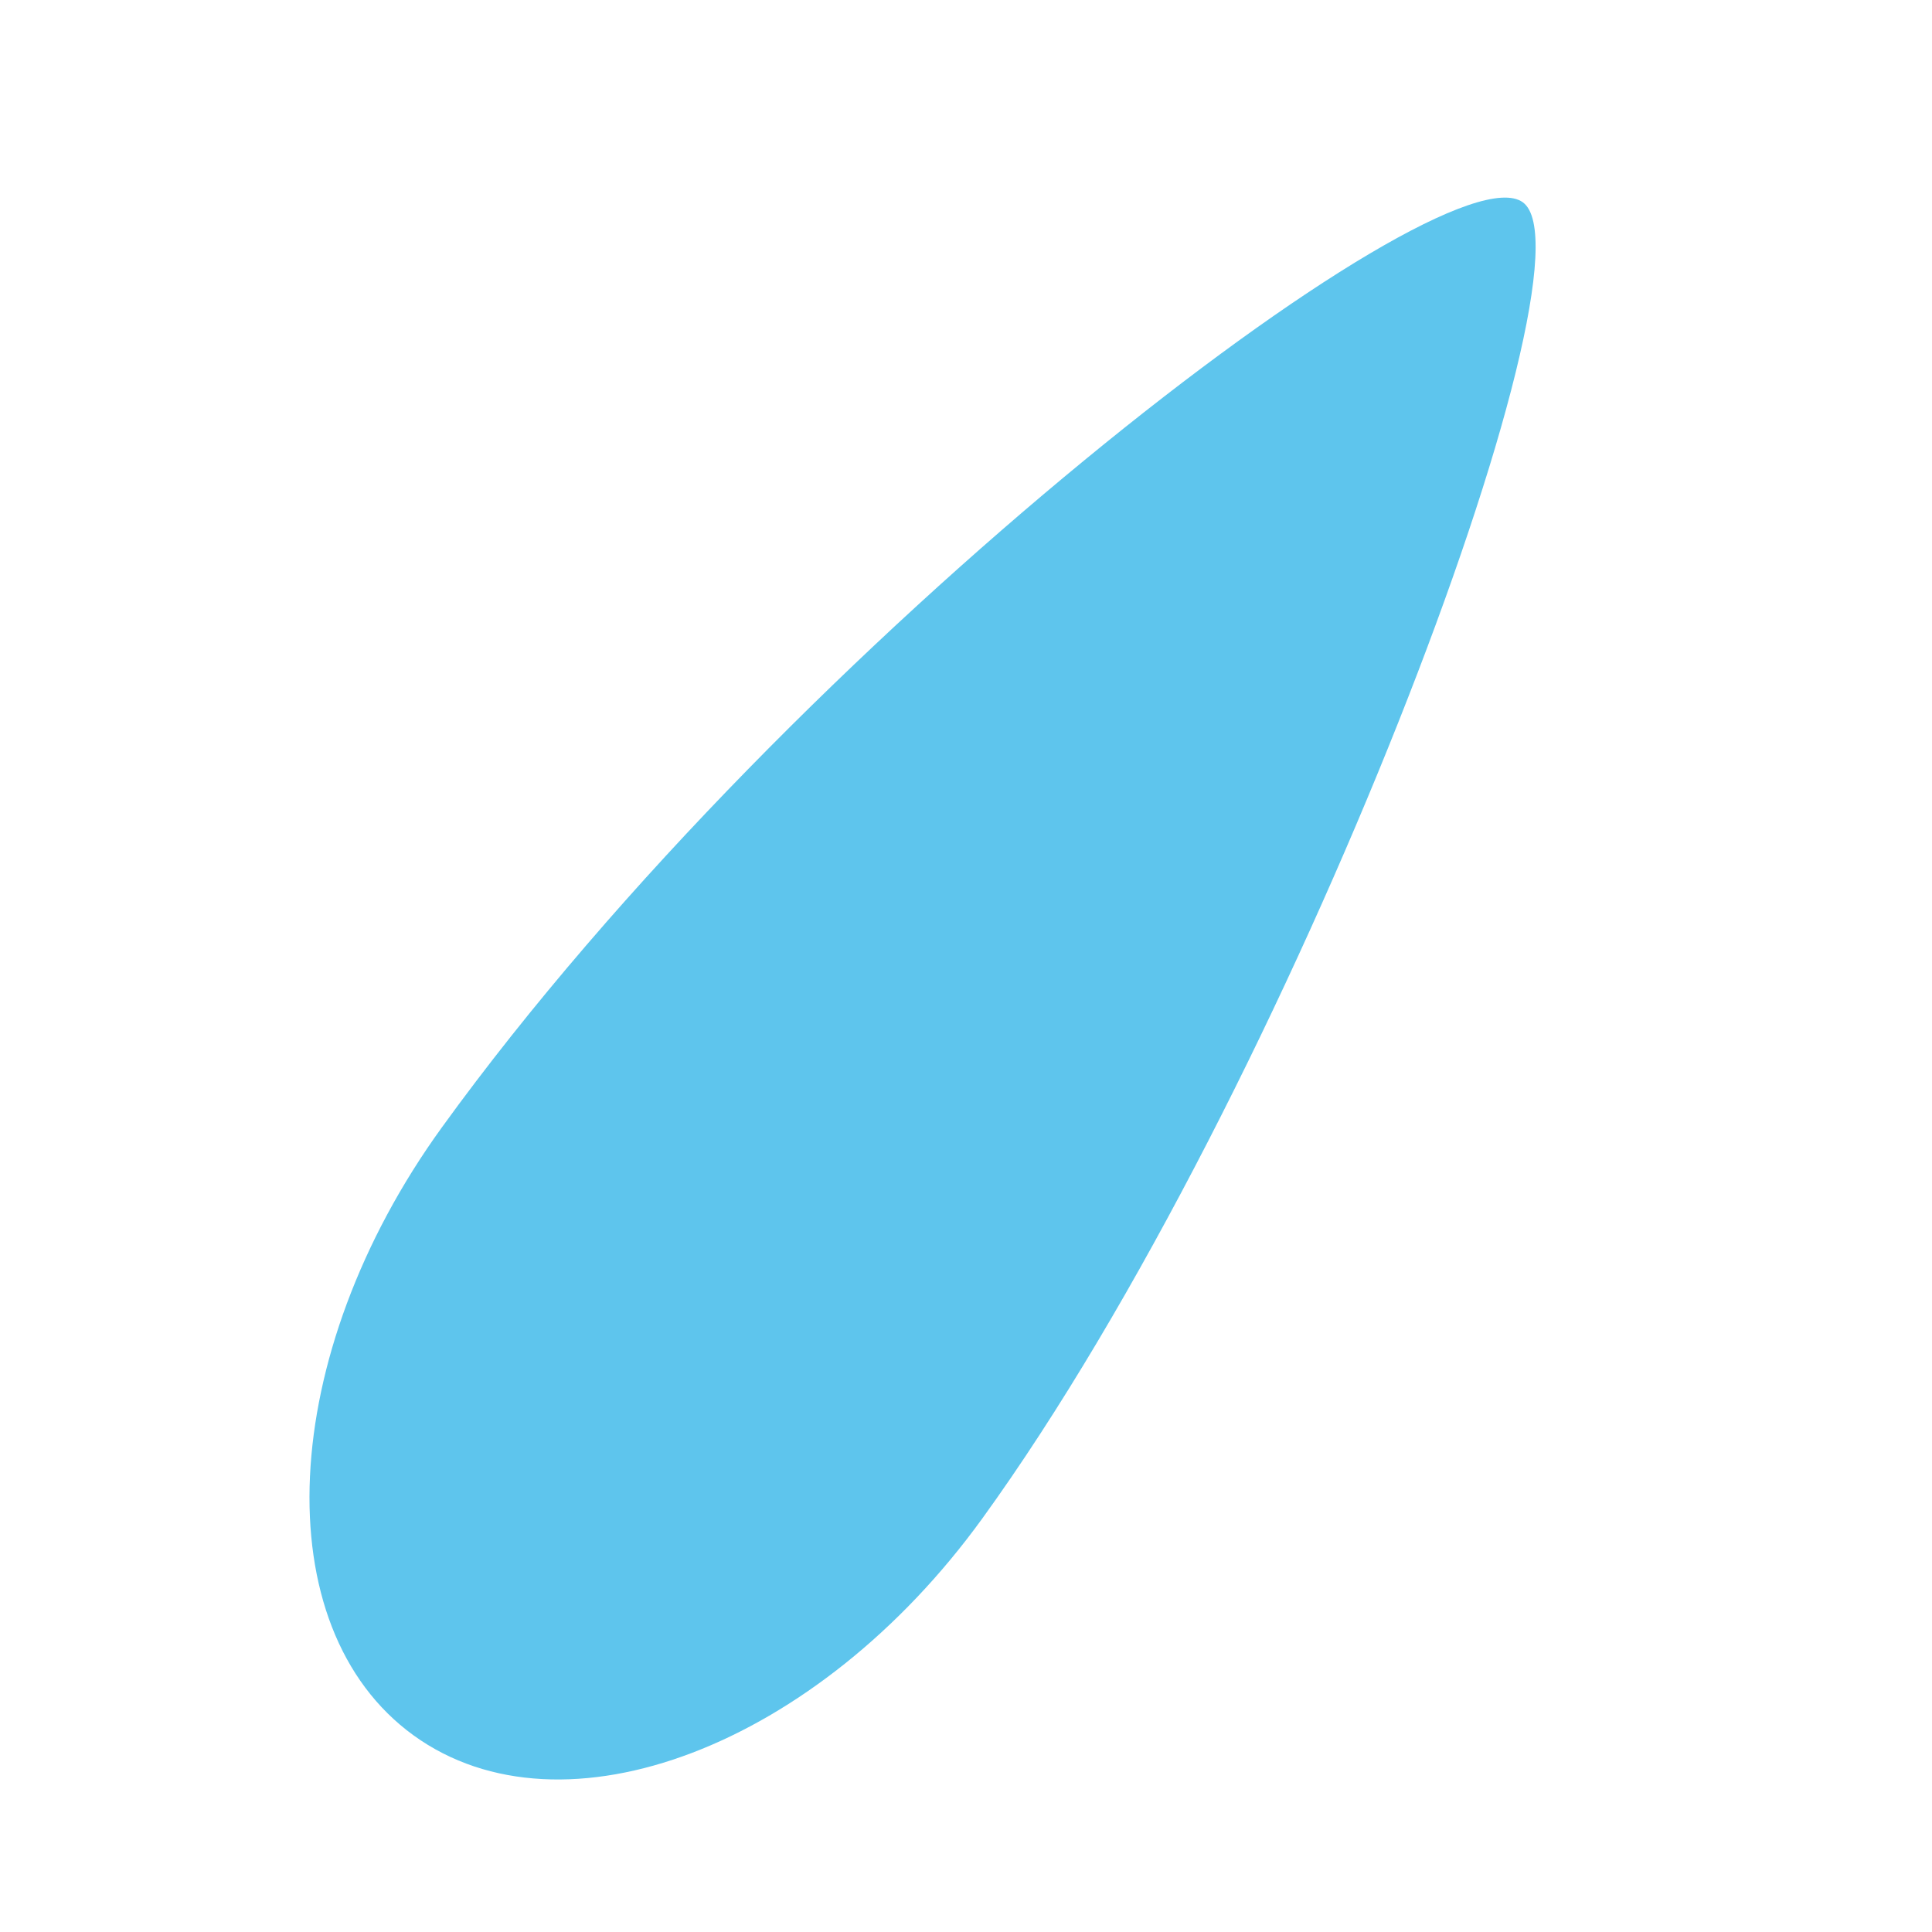 <svg width="20" height="20" viewBox="0 0 20 20" fill="none" xmlns="http://www.w3.org/2000/svg">
<path d="M10.169 15.719C8.463 18.077 5.827 19.082 4.282 17.965C2.737 16.847 2.868 14.029 4.574 11.671C8.223 6.627 14.931 1.491 15.764 2.094C16.597 2.696 13.358 11.31 10.169 15.719Z" fill="#5EC5ED"/>
</svg>
